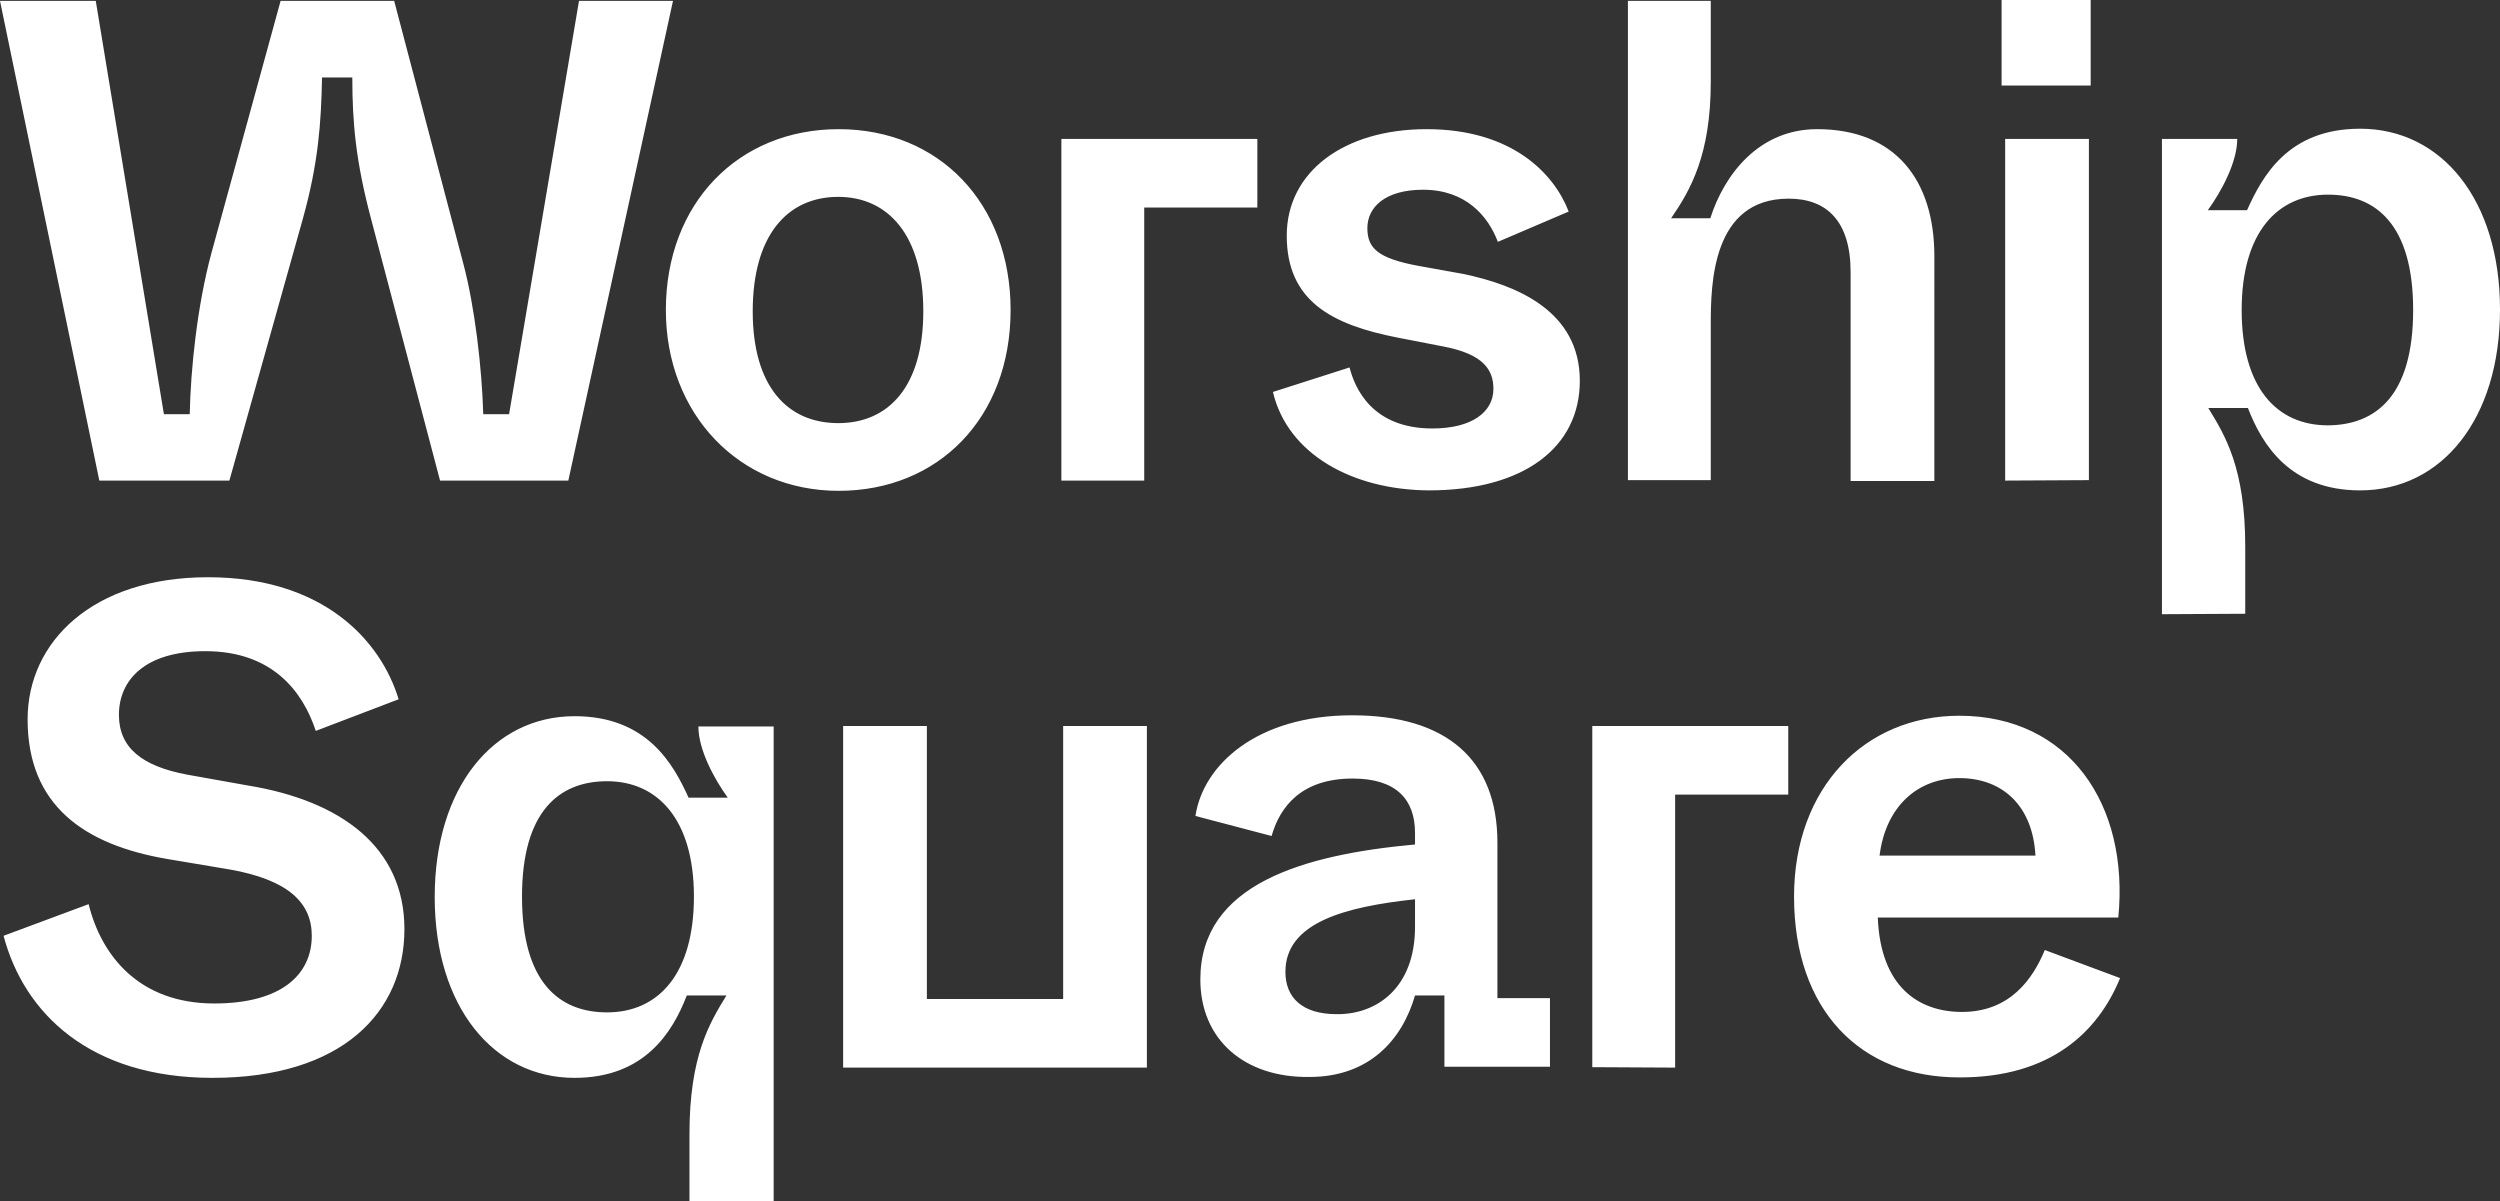 <?xml version="1.0" encoding="utf-8"?>
<!-- Generator: Adobe Illustrator 25.3.1, SVG Export Plug-In . SVG Version: 6.00 Build 0)  -->
<svg version="1.1" id="Layer_1" xmlns="http://www.w3.org/2000/svg" xmlns:xlink="http://www.w3.org/1999/xlink" x="0px" y="0px"
	 viewBox="0 0 561.3 269.7" style="enable-background:new 0 0 561.3 269.7;" xml:space="preserve">
<rect x="0" y="0" width="561.3" height="269.7" fill="#333333" stroke="none"/>
<style type="text/css">
	.st0{fill:#FFFFFF;}
</style>
<g id="Logo_AW">
	<path class="st0" d="M22.3,107.9L0,0.2h21.5L36.8,93h5.8c0.2-10.2,1.7-24.5,4.9-36.3L63,0.2h25.5L104,59.1
		c2.6,9.7,4.2,23.5,4.5,33.9h5.8L130,0.2h21.1l-23.5,107.7H98.8L83.3,49.1c-3.4-12.8-4.2-21.5-4.2-31.7h-6.8
		c-0.2,10.2-0.8,19.1-4.3,31.7l-16.5,58.8C51.5,107.9,22.3,107.9,22.3,107.9z M149.5,69.6c0-24,16.3-40.6,38.8-40.6
		s38.6,16.6,38.6,40.6c0,24.3-16.3,40.6-38.6,40.6S149.5,93,149.5,69.6z M207.3,69.9c0-17.1-7.9-25.7-19.1-25.7
		c-11.4,0-19.2,8.6-19.2,25.7c0,16.9,7.8,25.1,19.2,25.1C199.5,95,207.3,86.8,207.3,69.9z M238.3,107.9V31.2h44v15.4h-25.4v61.3
		C256.9,107.9,238.3,107.9,238.3,107.9z M285.8,88l17.2-5.5c1.1,4.3,4.8,13.7,18.6,13.7c8.9,0,13.7-3.7,13.7-8.9
		c0-4.3-2.3-7.8-11.2-9.5l-10.3-2c-14.8-2.9-24.9-8.2-24.9-22.9c0-14.3,12.8-23.9,31.4-23.9c19.1,0,28.6,9.9,31.9,18.5l-15.9,6.8
		c-2.2-5.8-7.2-11.7-16.8-11.7c-8.6,0-12.5,4-12.5,8.6c0,4.5,2.3,6.8,11.5,8.5l10,1.8c12,2.5,26.2,8.3,26.2,24
		c0,14.9-12.5,24.6-33.9,24.6C303.7,110,289.1,102,285.8,88z M365.5,107.9V0.2h18.6v18.2c0,16.3-4.5,24.2-8.9,30.6h8.8
		c3.1-9.7,10.8-20,24-20c17.5,0,26.3,11.4,26.3,28.5V108h-18.8V61.1c0-11.5-5.4-16.5-13.9-16.5c-17.2,0-17.5,19.1-17.5,28.3v34.9
		h-18.6V107.9z M449.4,19.2V0h20v19.2H449.4z M450.2,107.9V31.2H469v76.6L450.2,107.9L450.2,107.9z M485.4,137.9V31.2h16.9
		c0,5.2-3.5,11.7-6.6,16h8.8c3.4-7.5,9.1-18.3,25.4-18.3c18.3,0,31.4,16,31.4,40.6s-13.1,40.6-31.4,40.6c-15.7,0-22-10.2-25.2-18.5
		h-8.9c3.8,6.2,8.3,13.5,8.3,31.1v15.1L485.4,137.9L485.4,137.9z M541.8,69.6c0-19.1-8.3-25.9-19.1-25.9c-11.4,0-19.4,8.5-19.4,25.9
		s7.8,25.9,19.4,25.9C533.5,95.4,541.8,88.8,541.8,69.6z M0.8,210.1l19.1-7.1c2.8,11.4,11.2,22.3,28.2,22.3
		c15.1,0,21.9-6.5,21.9-15.2c0-7.5-5.4-12.6-18.5-14.9l-13.7-2.3c-19.1-3.2-31.6-12.2-31.6-31.4c0-17.4,14.6-31.9,40.5-31.9
		s38.8,14.2,42.8,27.4l-18.6,7.1c-2.9-8.8-9.7-17.9-24.8-17.9c-13.7,0-19.4,6.6-19.4,14.3c0,7.4,5.2,11.5,15.2,13.4l14,2.5
		c20.5,3.4,34.9,13.7,34.9,32.2c0,18.6-13.9,33.4-43.1,33.4C20.2,242,5.4,227.5,0.8,210.1z M154.8,269.7v-15.1
		c0-17.5,4.5-24.9,8.3-31.1h-8.9c-3.2,8.3-9.5,18.5-25.2,18.5c-18.2,0-31.4-16-31.4-40.6s13.2-40.6,31.4-40.6
		c16.3,0,22.2,10.8,25.6,18.3h8.8c-3.1-4.3-6.6-10.8-6.6-16h16.9v106.7L154.8,269.7L154.8,269.7z M155.8,201.3
		c0-17.4-8.2-25.9-19.5-25.9c-10.8,0-19.1,6.8-19.1,25.9c0,19.2,8.3,26,19.1,26C147.8,227.3,155.8,218.7,155.8,201.3z M238.7,224.3
		V163h18.8v76.7h-68.2V163h18.8v61.3H238.7z M269.5,219.9c0-21.4,23.1-28,48.2-30.3V187c0-7.5-4.2-12.2-14-12.2
		c-11.4,0-16.3,6.2-18.2,12.9l-17.1-4.5c1.7-11.4,13.7-22.6,35.2-22.6c21.1,0,32.6,9.9,32.6,28.6v34.9H348v15.4h-23.7v-16h-6.6
		c-2.9,10-10.3,18.3-23.7,18.3C279.5,242,269.5,233.5,269.5,219.9z M317.7,208.1v-6.2c-15.7,1.7-29.1,5.2-29.1,16.3
		c0,5.8,3.8,9.5,11.5,9.5C309.1,227.8,317.7,221.8,317.7,208.1z M357.5,239.6V163h44v15.4h-25.4v61.3L357.5,239.6L357.5,239.6z
		 M402.8,201.3c0-24.5,15.9-40.6,37.1-40.6c24.6,0,38.2,19.9,35.7,45.3h-54c0.6,15.5,9.1,21.2,18.9,21.2c10.8,0,15.9-7.4,18.6-13.9
		l16.9,6.3c-4.9,12-15.5,22.3-35.9,22.3C417.6,242,402.8,226.7,402.8,201.3z M457,192.1c-0.6-11.2-7.4-17.4-17.1-17.4
		c-9.2,0-16.5,6.2-17.9,17.4H457z"/>
</g>
</svg>
